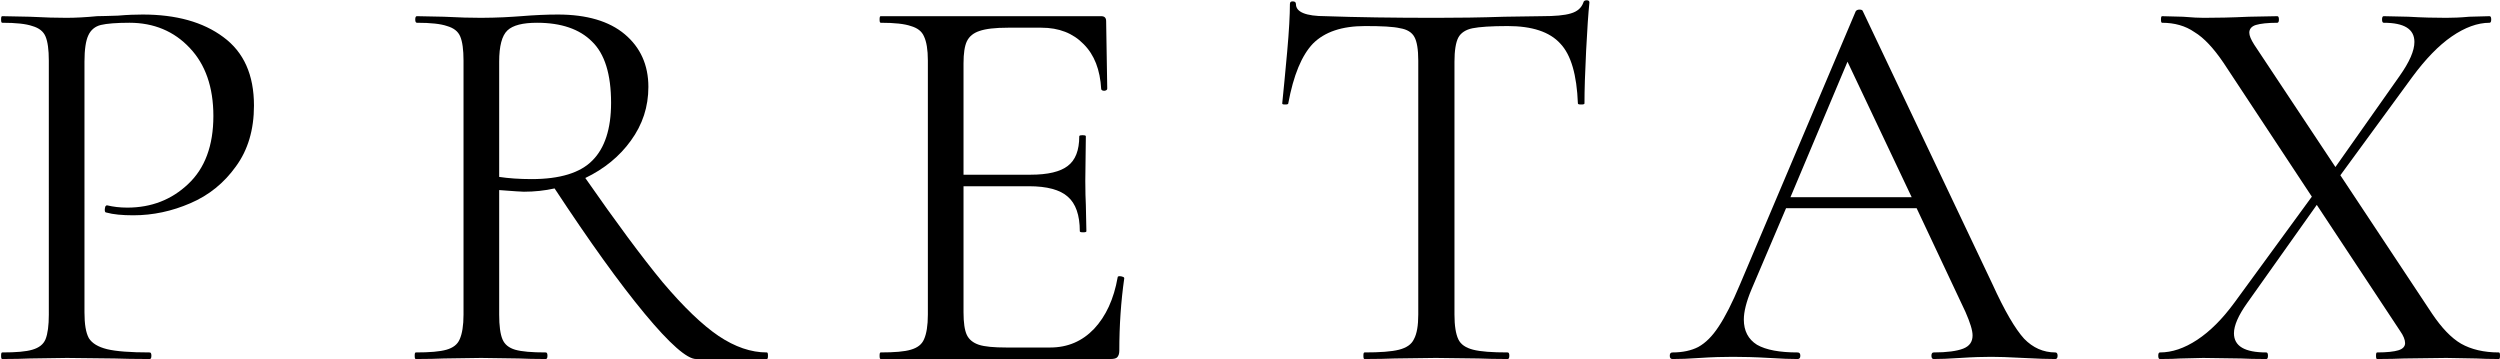 <?xml version="1.0" encoding="utf-8"?>
<!-- Generator: Adobe Illustrator 28.3.0, SVG Export Plug-In . SVG Version: 6.00 Build 0)  -->
<svg version="1.1" id="Layer_1" xmlns="http://www.w3.org/2000/svg" xmlns:xlink="http://www.w3.org/1999/xlink" x="0px" y="0px"
	 viewBox="0 0 911.5 131" style="enable-background:new 0 0 911.5 131;" xml:space="preserve">
<path d="M911.1,128.5c0.3,0,0.4,0.4,0.4,1.2s-0.1,1.2-0.4,1.2c-3.5,0-6.2-0.1-8.2-0.2l-11-0.2l-15.4,0.2c-2.4,0.1-5.7,0.2-9.8,0.2
	c-0.3,0-0.4-0.4-0.4-1.2s0.1-1.2,0.4-1.2c3.6,0,6.2-0.3,7.8-0.8s2.4-1.4,2.4-2.6s-0.6-2.7-1.8-4.4l-30.4-46l-25.4,35.8
	c-3.2,4.5-4.8,8.2-4.8,11c0,4.7,3.9,7,11.8,7c0.4,0,0.6,0.4,0.6,1.2s-0.2,1.2-0.6,1.2c-4,0-7.1-0.1-9.2-0.2l-13.8-0.2l-8.4,0.2
	c-1.5,0.1-3.9,0.2-7.4,0.2c-0.4,0-0.6-0.4-0.6-1.2s0.2-1.2,0.6-1.2c4.4,0,8.9-1.5,13.6-4.6c4.7-3.1,9.2-7.6,13.6-13.6l28.2-38.6
	l-32.2-48.8c-3.6-5.3-7.1-9.1-10.6-11.2c-3.3-2.3-7.3-3.4-11.8-3.4c-0.3,0-0.4-0.4-0.4-1.2s0.1-1.2,0.4-1.2l7.6,0.2
	c3.5,0.3,6,0.4,7.6,0.4c4.5,0,10-0.1,16.4-0.4l10.4-0.2c0.4,0,0.6,0.4,0.6,1.2s-0.2,1.2-0.6,1.2c-3.5,0-6.1,0.3-7.8,0.8
	c-1.6,0.5-2.4,1.5-2.4,2.8c0,1.1,0.6,2.5,1.8,4.4l29.6,44.6l23.4-33.2c3.6-5.1,5.4-9.2,5.4-12.4c0-4.7-3.7-7-11.2-7
	c-0.4,0-0.6-0.4-0.6-1.2s0.2-1.2,0.6-1.2l9,0.2c5.1,0.3,9.7,0.4,13.8,0.4c2.4,0,5.2-0.1,8.4-0.4l7.4-0.2c0.4,0,0.6,0.4,0.6,1.2
	s-0.2,1.2-0.6,1.2c-4.4,0-9,1.7-13.8,5s-9.6,8.3-14.4,14.8l-26.2,35.8l33.4,50.4c3.5,5.2,7,8.9,10.6,11
	C901,127.4,905.6,128.5,911.1,128.5z"/>
<path d="M749.4,128.5c0.5,0,0.8,0.4,0.8,1.2s-0.3,1.2-0.8,1.2c-2.5,0-6.5-0.1-11.8-0.4c-5.3-0.3-9.2-0.4-11.6-0.4
	c-2.9,0-6.7,0.1-11.2,0.4c-4.3,0.3-7.5,0.4-9.8,0.4c-0.5,0-0.8-0.4-0.8-1.2s0.3-1.2,0.8-1.2c4.9,0,8.5-0.5,10.8-1.4s3.4-2.5,3.4-4.8
	c0-1.9-0.9-4.7-2.6-8.6l-17.8-37.8h-47.6l-12.6,29.6c-1.9,4.5-2.8,8.2-2.8,11c0,4.1,1.6,7.2,4.8,9.2c3.3,1.9,8.3,2.8,14.8,2.8
	c0.7,0,1,0.4,1,1.2s-0.3,1.2-1,1.2c-2.4,0-5.9-0.1-10.4-0.4c-5.1-0.3-9.5-0.4-13.2-0.4c-3.5,0-7.5,0.1-12,0.4c-4,0.3-7.3,0.4-10,0.4
	c-0.7,0-1-0.4-1-1.2s0.3-1.2,1-1.2c3.7,0,6.9-0.7,9.4-2c2.7-1.5,5.1-3.9,7.4-7.4c2.4-3.6,5-8.7,7.8-15.4l42.2-99.6
	c0.3-0.4,0.7-0.6,1.4-0.6s1.1,0.2,1.2,0.6l47.2,99.4c4.5,9.9,8.4,16.5,11.6,20C741.2,126.8,745,128.5,749.4,128.5z M652.8,71.9H697
	l-23.4-49.4L652.8,71.9z"/>
<path d="M497.7,9.5c-8.4,0-14.7,2.1-19,6.4c-4.1,4.3-7.1,11.5-9,21.8c0,0.3-0.4,0.4-1.2,0.4c-0.7,0-1-0.1-1-0.4
	c0.5-4.8,1.1-11.1,1.8-18.8c0.7-7.7,1-13.5,1-17.4c0-0.7,0.3-1,1-1c0.8,0,1.2,0.3,1.2,1c0,2.9,3.6,4.4,10.8,4.4
	c11.3,0.4,24.7,0.6,40.2,0.6c7.9,0,16.2-0.1,25-0.4l13.6-0.2c4.8,0,8.3-0.3,10.6-1c2.4-0.7,3.9-2,4.6-4c0.1-0.5,0.5-0.8,1.2-0.8
	s1,0.3,1,0.8c-0.4,3.9-0.8,9.7-1.2,17.6s-0.6,14.3-0.6,19.2c0,0.3-0.4,0.4-1.2,0.4s-1.2-0.1-1.2-0.4c-0.4-10.4-2.5-17.7-6.4-21.8
	c-3.9-4.3-10.3-6.4-19.2-6.4c-6,0-10.3,0.3-12.8,0.8s-4.3,1.7-5.2,3.4s-1.4,4.7-1.4,8.8v92.2c0,4.1,0.5,7.1,1.4,9s2.7,3.1,5.4,3.8
	c2.7,0.7,6.9,1,12.6,1c0.4,0,0.6,0.4,0.6,1.2s-0.2,1.2-0.6,1.2c-4.4,0-7.9-0.1-10.6-0.2l-15.6-0.2l-15,0.2c-2.7,0.1-6.3,0.2-11,0.2
	c-0.3,0-0.4-0.4-0.4-1.2s0.1-1.2,0.4-1.2c5.7,0,9.9-0.3,12.6-1c2.7-0.7,4.5-1.9,5.4-3.8c1.1-2,1.6-5,1.6-9V22.1c0-4.1-0.5-7-1.4-8.6
	c-0.9-1.7-2.7-2.8-5.2-3.2C508,9.7,503.7,9.5,497.7,9.5z"/>
<path d="M407.5,101.1c0-0.3,0.3-0.4,0.8-0.4c0.4,0,0.7,0.1,1,0.2c0.4,0.1,0.6,0.3,0.6,0.6c-1.2,8.4-1.8,17.2-1.8,26.4
	c0,1.1-0.3,1.9-0.8,2.4c-0.4,0.4-1.2,0.6-2.4,0.6h-83.8c-0.3,0-0.4-0.4-0.4-1.2s0.1-1.2,0.4-1.2c5.1,0,8.7-0.3,11-1
	c2.4-0.7,4-1.9,4.8-3.8c0.9-2,1.4-5,1.4-9V22.1c0-4-0.5-6.9-1.4-8.8c-0.8-1.9-2.4-3.1-4.8-3.8c-2.3-0.8-5.9-1.2-11-1.2
	c-0.3,0-0.4-0.4-0.4-1.2s0.1-1.2,0.4-1.2h80.4c1.2,0,1.8,0.6,1.8,1.8l0.4,24.6c0,0.4-0.3,0.7-1,0.8c-0.7,0-1.1-0.2-1.2-0.6
	c-0.4-7.1-2.5-12.5-6.4-16.4c-3.9-4-9-6-15.4-6h-12.2c-4.7,0-8.1,0.4-10.4,1.2c-2.1,0.7-3.7,1.9-4.6,3.8c-0.8,1.7-1.2,4.4-1.2,8
	v40.6h24.4c6.4,0,10.9-1.1,13.6-3.2c2.8-2.1,4.2-5.7,4.2-10.8c0-0.3,0.4-0.4,1.2-0.4c0.8,0,1.2,0.1,1.2,0.4l-0.2,16.2
	c0,3.9,0.1,6.8,0.2,8.8l0.2,9.6c0,0.3-0.4,0.4-1.2,0.4c-0.8,0-1.2-0.1-1.2-0.4c0-5.9-1.5-10.1-4.4-12.6c-2.8-2.5-7.5-3.8-14.2-3.8
	h-23.8v46c0,3.7,0.4,6.5,1.2,8.2c0.8,1.7,2.3,2.9,4.4,3.6s5.5,1,10,1h16c6.4,0,11.7-2.3,16-6.8C403.2,115.3,406.1,109.1,407.5,101.1
	z"/>
<path d="M279.6,128.5c0.3,0,0.4,0.4,0.4,1.2s-0.1,1.2-0.4,1.2h-25.8c-3.3,0-9.6-5.5-18.8-16.6S214.9,88,202.2,68.7
	c-3.6,0.8-7.3,1.2-11.2,1.2c-0.8,0-3.8-0.2-9-0.6v45.4c0,4.1,0.4,7.1,1.2,9s2.3,3.1,4.6,3.8c2.4,0.7,6.1,1,11.2,1
	c0.4,0,0.6,0.4,0.6,1.2s-0.2,1.2-0.6,1.2c-4.1,0-7.4-0.1-9.8-0.2l-13.8-0.2l-13.6,0.2c-2.4,0.1-5.8,0.2-10.2,0.2
	c-0.3,0-0.4-0.4-0.4-1.2s0.1-1.2,0.4-1.2c5.1,0,8.8-0.3,11.2-1s4-1.9,4.8-3.8c0.9-2,1.4-5,1.4-9V22.1c0-4-0.4-6.9-1.2-8.8
	s-2.4-3.1-4.8-3.8c-2.3-0.8-5.9-1.2-11-1.2c-0.4,0-0.6-0.4-0.6-1.2s0.2-1.2,0.6-1.2l9.8,0.2c5.6,0.3,10.1,0.4,13.6,0.4
	c2.9,0,5.7-0.1,8.2-0.2s4.7-0.3,6.4-0.4c4.9-0.4,9.4-0.6,13.4-0.6c10.5,0,18.7,2.4,24.4,7.2s8.6,11.2,8.6,19.2
	c0,7.2-2.1,13.7-6.4,19.6c-4.1,5.7-9.7,10.3-16.6,13.6c11.2,16.1,20.6,28.8,28.2,38c7.7,9.1,14.5,15.6,20.4,19.6
	C268,126.5,273.8,128.5,279.6,128.5z M182,64.5c3.3,0.5,7.3,0.8,11.8,0.8c10.4,0,17.8-2.3,22.2-6.8c4.5-4.5,6.8-11.5,6.8-21
	c0-10.4-2.3-17.9-7-22.4c-4.5-4.5-11.2-6.8-20-6.8c-5.2,0-8.8,0.9-10.8,2.8s-3,5.7-3,11.4V64.5z"/>
<path d="M30.8,113.9c0,4.3,0.5,7.4,1.6,9.4c1.2,1.9,3.4,3.2,6.6,4c3.3,0.8,8.5,1.2,15.6,1.2c0.4,0,0.6,0.4,0.6,1.2s-0.2,1.2-0.6,1.2
	c-5.5,0-9.7-0.1-12.8-0.2l-17.4-0.2L11,130.7c-2.5,0.1-5.9,0.2-10.2,0.2c-0.3,0-0.4-0.4-0.4-1.2s0.1-1.2,0.4-1.2c5.1,0,8.7-0.3,11-1
	c2.4-0.7,4-1.9,4.8-3.8c0.8-2,1.2-5,1.2-9V22.1c0-4-0.4-6.9-1.2-8.8c-0.8-1.9-2.4-3.1-4.8-3.8c-2.3-0.8-5.9-1.2-11-1.2
	c-0.3,0-0.4-0.4-0.4-1.2s0.1-1.2,0.4-1.2l10,0.2c5.6,0.3,10.1,0.4,13.4,0.4s7.1-0.2,11.2-0.6c1.6,0,4.1-0.1,7.6-0.2
	c3.5-0.3,6.5-0.4,9-0.4c12.2,0,22,2.7,29.4,8.2c7.5,5.5,11.2,13.8,11.2,25c0,8.8-2.2,16.2-6.6,22.2c-4.3,6-9.8,10.5-16.6,13.4
	c-6.7,2.9-13.6,4.4-20.8,4.4c-4,0-7.3-0.3-9.8-1c-0.4,0-0.6-0.3-0.6-1c0-0.4,0.1-0.8,0.2-1.2c0.3-0.4,0.5-0.5,0.8-0.4
	c2.1,0.5,4.5,0.8,7.2,0.8c8.8,0,16.2-2.9,22.2-8.6c6.1-5.7,9.2-14,9.2-24.8c0-10.5-2.9-18.8-8.6-24.8c-5.7-6.1-13.1-9.2-22-9.2
	c-4.8,0-8.3,0.3-10.4,0.8c-2.1,0.5-3.7,1.8-4.6,3.8c-0.9,1.9-1.4,5.1-1.4,9.6C30.8,22.5,30.8,113.9,30.8,113.9z"/>
</svg>
